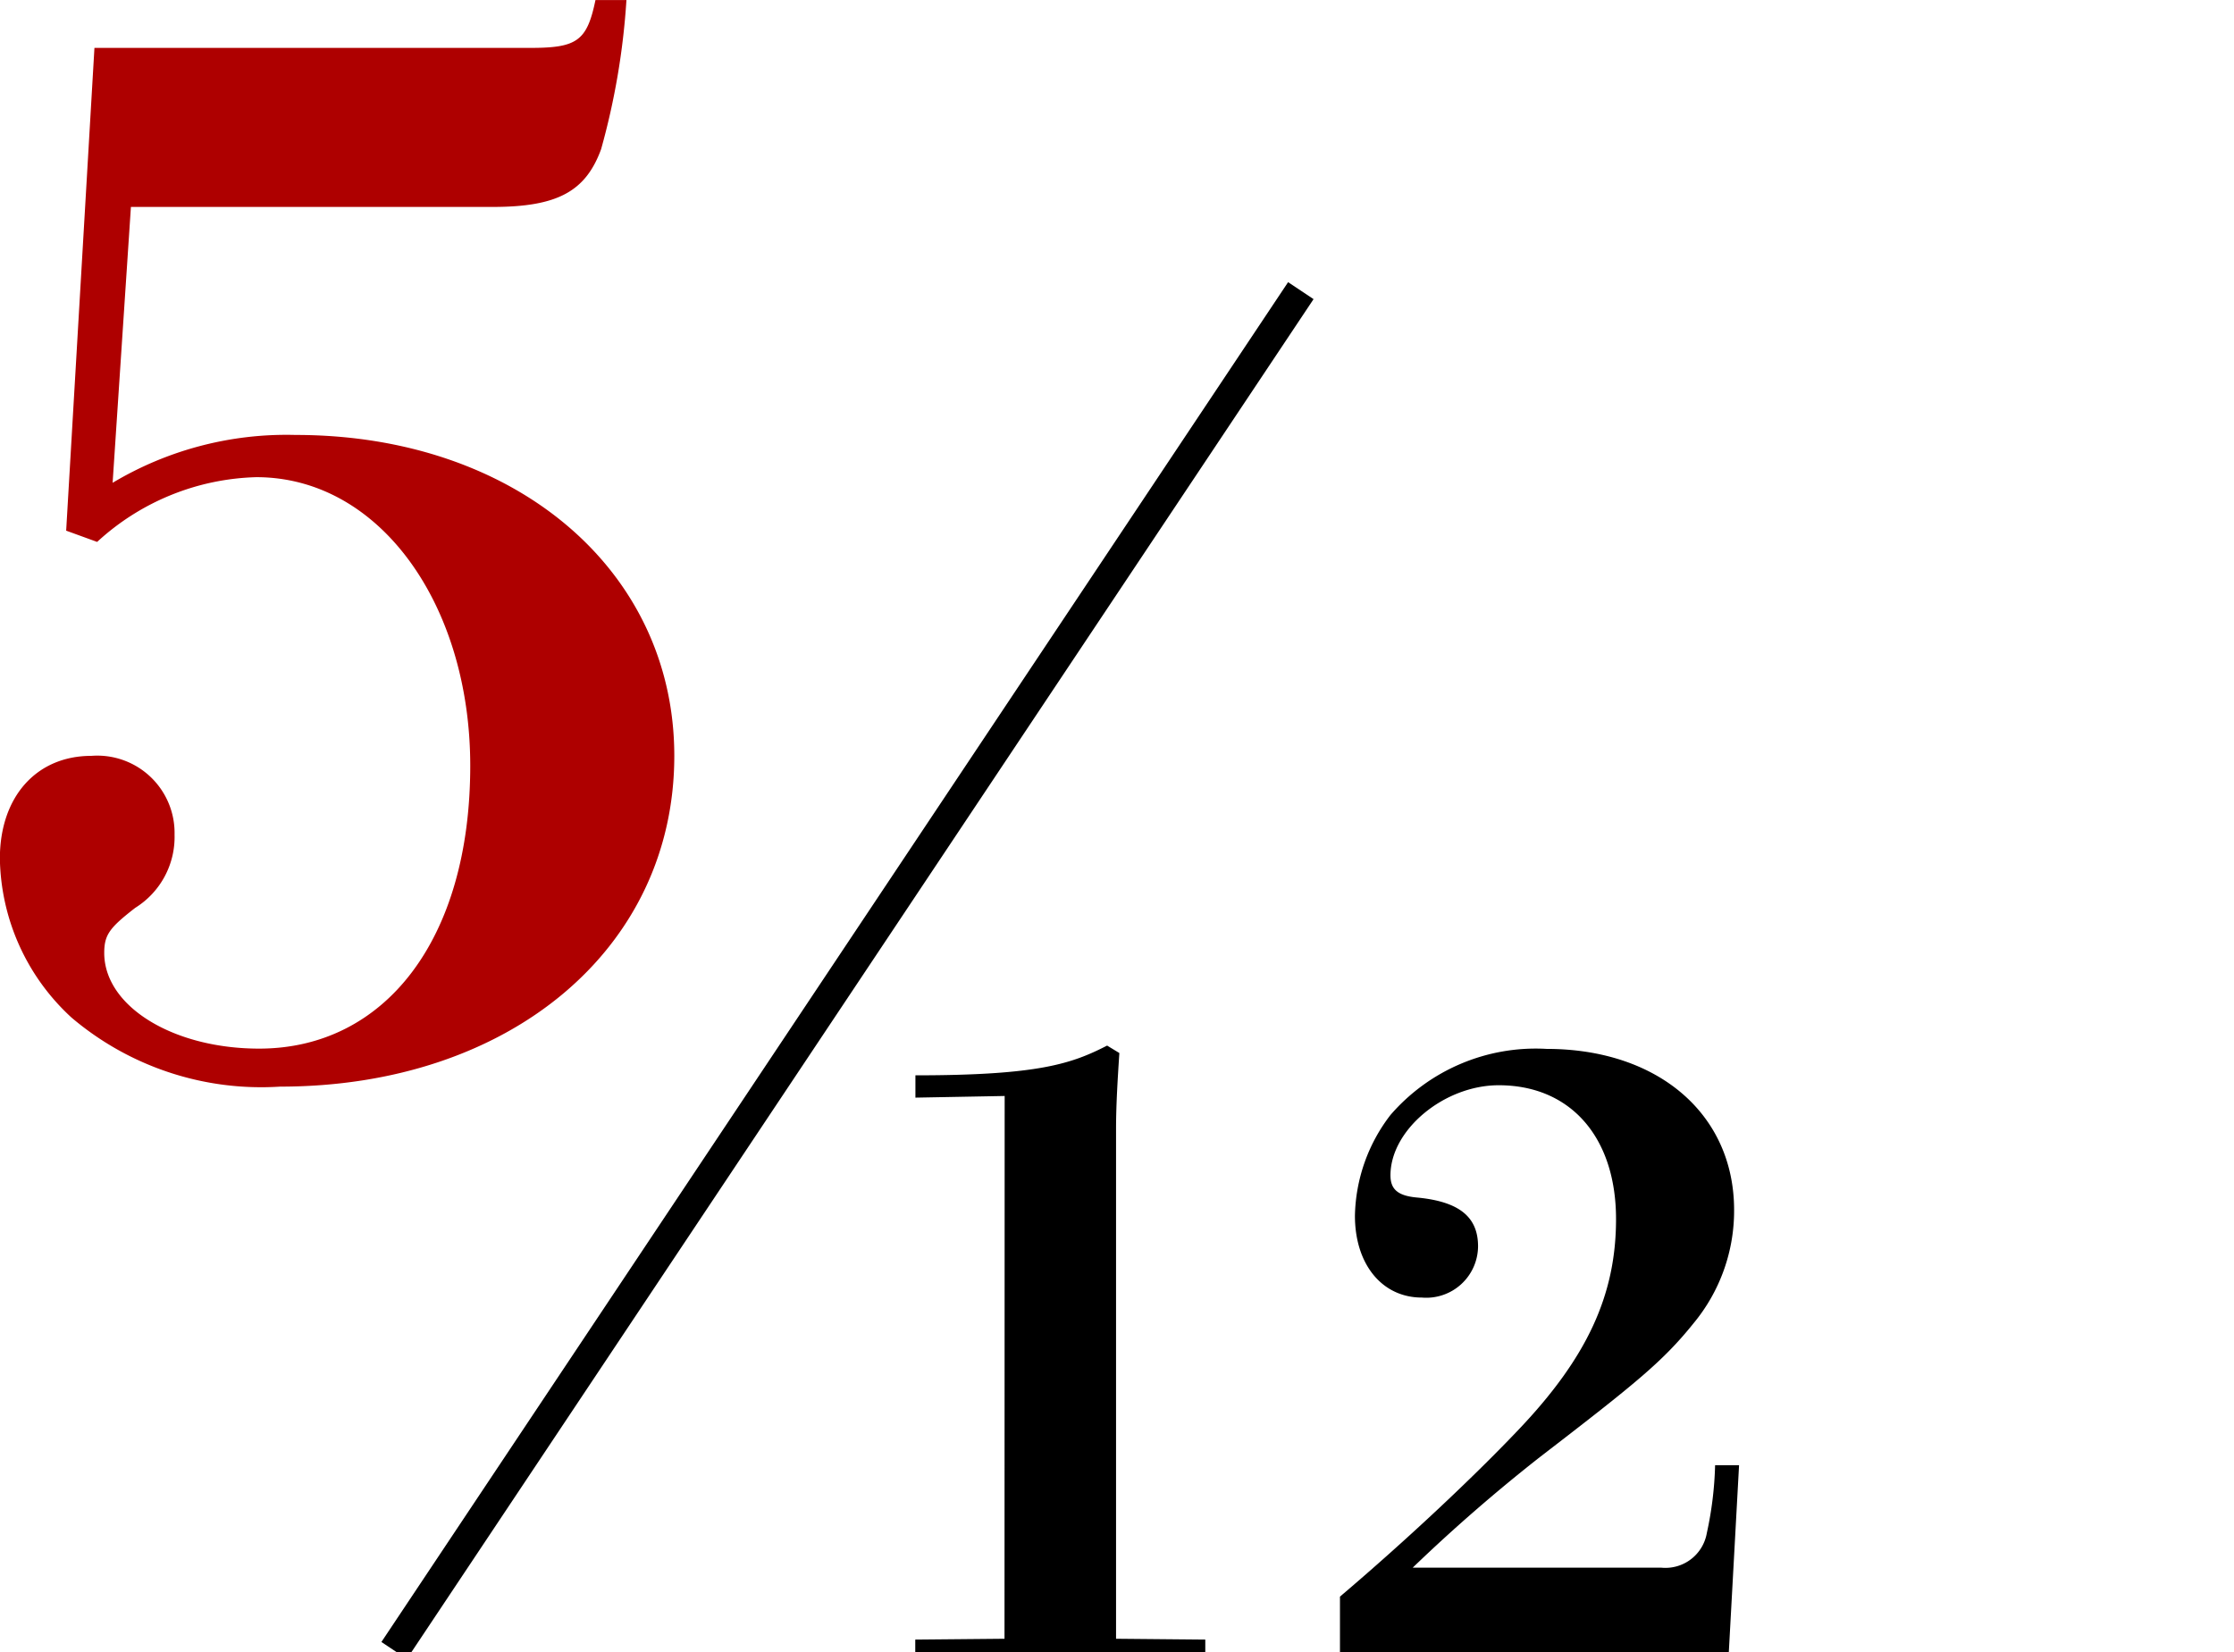 <svg xmlns="http://www.w3.org/2000/svg" xmlns:xlink="http://www.w3.org/1999/xlink" width="73" height="54" viewBox="0 0 73 54">
  <rect x="0" y="0" width="73" height="54" fill="#808080" stroke="none"/>
  <defs>
    <clipPath id="clip-_5-12">
      <rect width="73" height="54"/>
    </clipPath>
  </defs>
  <g id="_5-12" data-name="5-12" clip-path="url(#clip-_5-12)">
    <rect width="73" height="54" fill="#fff"/>
    <g id="_5-12-2" data-name="5-12" transform="translate(-403.739 -22.181)">
      <path id="パス_774" data-name="パス 774" d="M-6.808-28.98H5.014c2.116,0,3.036-.506,3.542-1.886a23.568,23.568,0,0,0,.828-4.876H8.372c-.276,1.334-.6,1.564-2.116,1.564H-8L-8.924-18.4l1.012.368a7.986,7.986,0,0,1,5.2-2.116c4.048,0,6.992,4.186,6.992,9.43,0,5.7-2.806,9.246-6.9,9.246-2.806,0-5.06-1.38-5.06-3.128,0-.6.184-.828,1.012-1.472A2.728,2.728,0,0,0-5.382-8.464,2.526,2.526,0,0,0-8.1-11.04c-1.794,0-2.99,1.334-2.99,3.358a7.2,7.2,0,0,0,2.346,5.2A9.581,9.581,0,0,0-1.932-.23c7.5,0,12.88-4.508,12.88-10.81,0-6.072-5.2-10.488-12.374-10.488a11.076,11.076,0,0,0-5.98,1.564Z" transform="translate(414.825 57.924)" fill="#ae0000"/>
      <path id="パス_775" data-name="パス 775" d="M-9.612-1.161l-2.916.027v.7h9.477v-.7l-2.916-.027V-17.82c0-.81.054-1.647.108-2.484l-.4-.243c-1.161.594-2.241.972-6.264.972v.729l2.916-.054ZM1.35-.432H14.04l.351-6.4h-.783a11.673,11.673,0,0,1-.27,2.214,1.373,1.373,0,0,1-1.485,1.134H3.726A54.713,54.713,0,0,1,7.884-7.1c3.159-2.43,4.023-3.132,5.022-4.374a5.759,5.759,0,0,0,1.323-3.7c0-3.132-2.484-5.265-6.129-5.265A6.274,6.274,0,0,0,3-18.279a5.559,5.559,0,0,0-1.161,3.294c0,1.593.891,2.673,2.187,2.673a1.692,1.692,0,0,0,1.836-1.674c0-.945-.594-1.458-1.971-1.593C3.24-15.633,3-15.849,3-16.308c0-1.485,1.755-2.943,3.537-2.943,2.349,0,3.834,1.7,3.834,4.374,0,2.484-.945,4.536-3.213,6.912C5.67-6.4,3.51-4.374,1.35-2.538Z" transform="translate(446.175 76.9)"/>
      <path id="パス_776" data-name="パス 776" d="M29.628,0,0,44.442" transform="translate(416.618 31.68)" fill="none" stroke="#000" stroke-width="1"/>
    </g>
  </g>
</svg>
